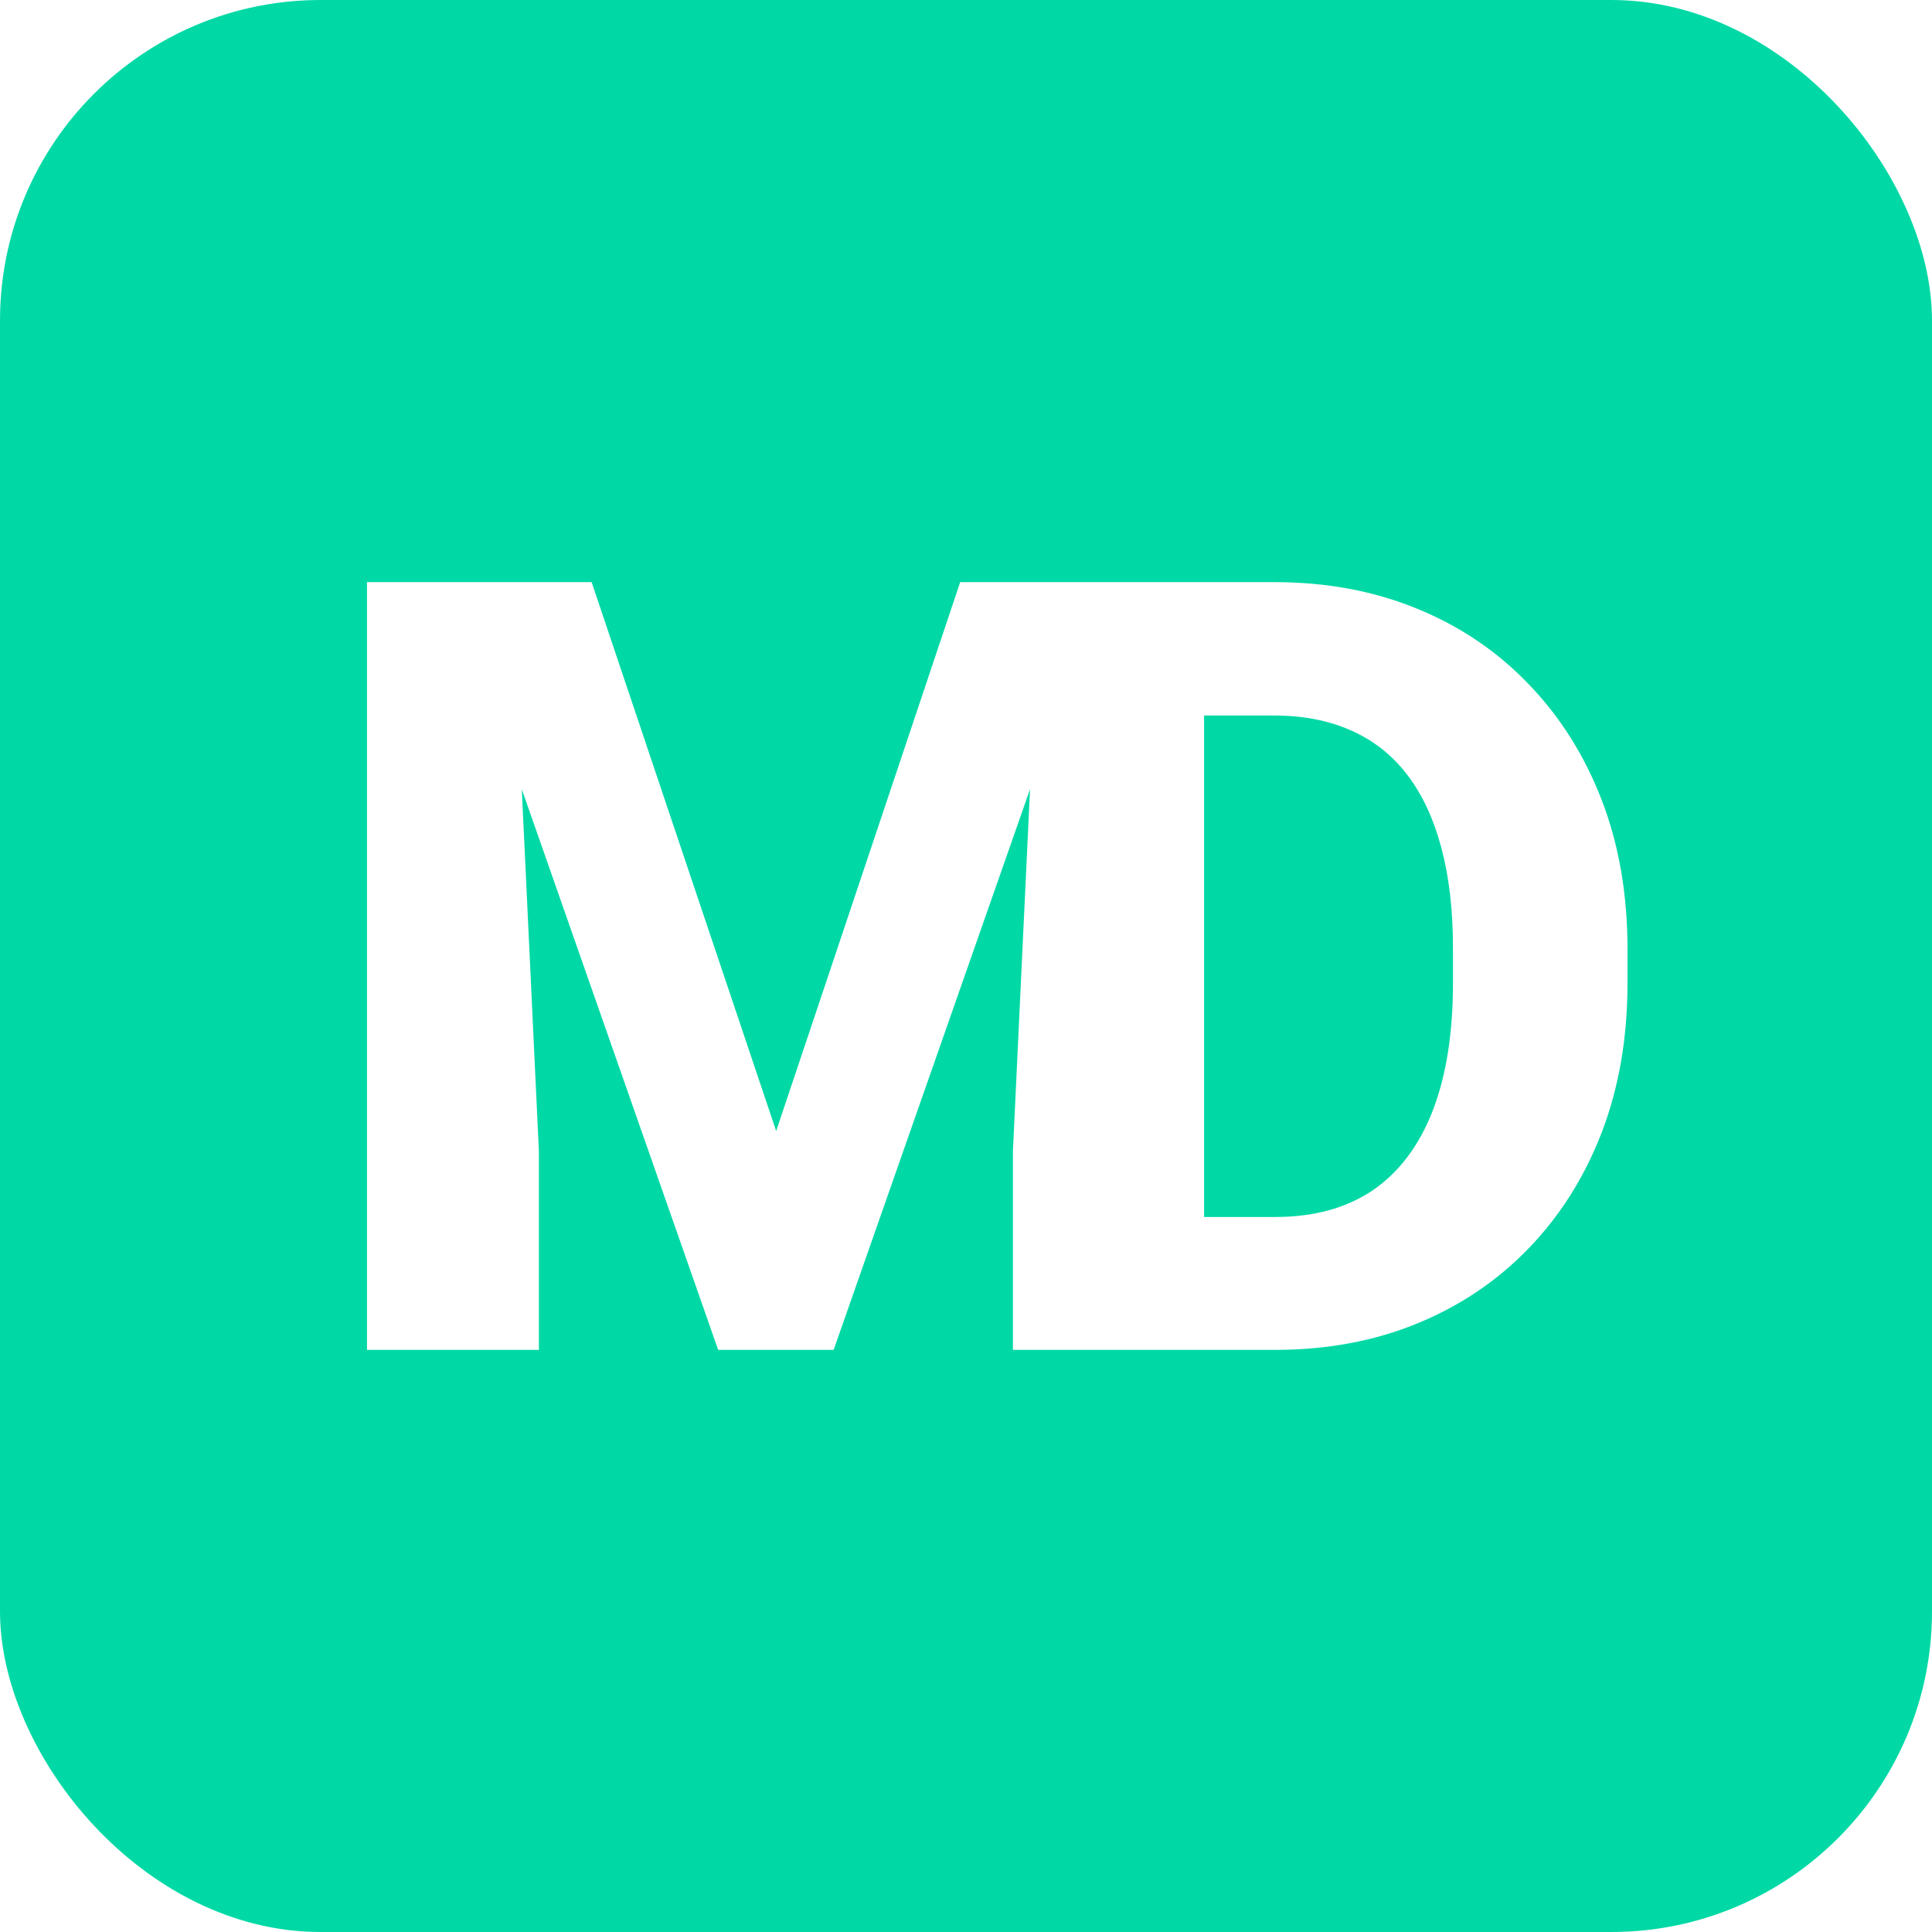 <svg width="229" height="229" viewBox="0 0 229 229" fill="none" xmlns="http://www.w3.org/2000/svg">
<rect width="229" height="229" rx="38" fill="#00D9A6"/>
<g filter="url(#filter0_d_10_751)">
<path d="M51.25 67H68.125L90 132.062L111.812 67H128.688L96.812 158H83.125L51.25 67ZM41.5 67H58.688L61.875 134.438V158H41.5V67ZM121.25 67H138.5V158H118.062V134.438L121.25 67ZM149.158 158H129.158L129.283 142.25H149.158C153.699 142.25 157.533 141.208 160.658 139.125C163.783 137 166.158 133.875 167.783 129.75C169.408 125.583 170.22 120.521 170.22 114.562V110.375C170.22 105.875 169.762 101.917 168.845 98.5C167.928 95.042 166.574 92.146 164.783 89.812C162.991 87.479 160.762 85.729 158.095 84.562C155.47 83.396 152.449 82.812 149.033 82.812H128.783V67H149.033C155.199 67 160.824 68.042 165.908 70.125C171.033 72.208 175.449 75.188 179.158 79.062C182.908 82.938 185.803 87.521 187.845 92.812C189.887 98.104 190.908 104 190.908 110.5V114.562C190.908 121.021 189.887 126.917 187.845 132.25C185.803 137.542 182.908 142.125 179.158 146C175.449 149.833 171.053 152.792 165.97 154.875C160.887 156.958 155.283 158 149.158 158ZM140.72 67V158H120.345V67H140.72Z" fill="white"/>
</g>
<defs>
<filter id="filter0_d_10_751" x="29.9" y="55.4" width="176.607" height="118.2" filterUnits="userSpaceOnUse" color-interpolation-filters="sRGB">
<feFlood flood-opacity="0" result="BackgroundImageFix"/>
<feColorMatrix in="SourceAlpha" type="matrix" values="0 0 0 0 0 0 0 0 0 0 0 0 0 0 0 0 0 0 127 0" result="hardAlpha"/>
<feOffset dx="2" dy="2"/>
<feGaussianBlur stdDeviation="6.8"/>
<feComposite in2="hardAlpha" operator="out"/>
<feColorMatrix type="matrix" values="0 0 0 0 0 0 0 0 0 0 0 0 0 0 0 0 0 0 0.51 0"/>
<feBlend mode="normal" in2="BackgroundImageFix" result="effect1_dropShadow_10_751"/>
<feBlend mode="normal" in="SourceGraphic" in2="effect1_dropShadow_10_751" result="shape"/>
</filter>
</defs>
</svg>
